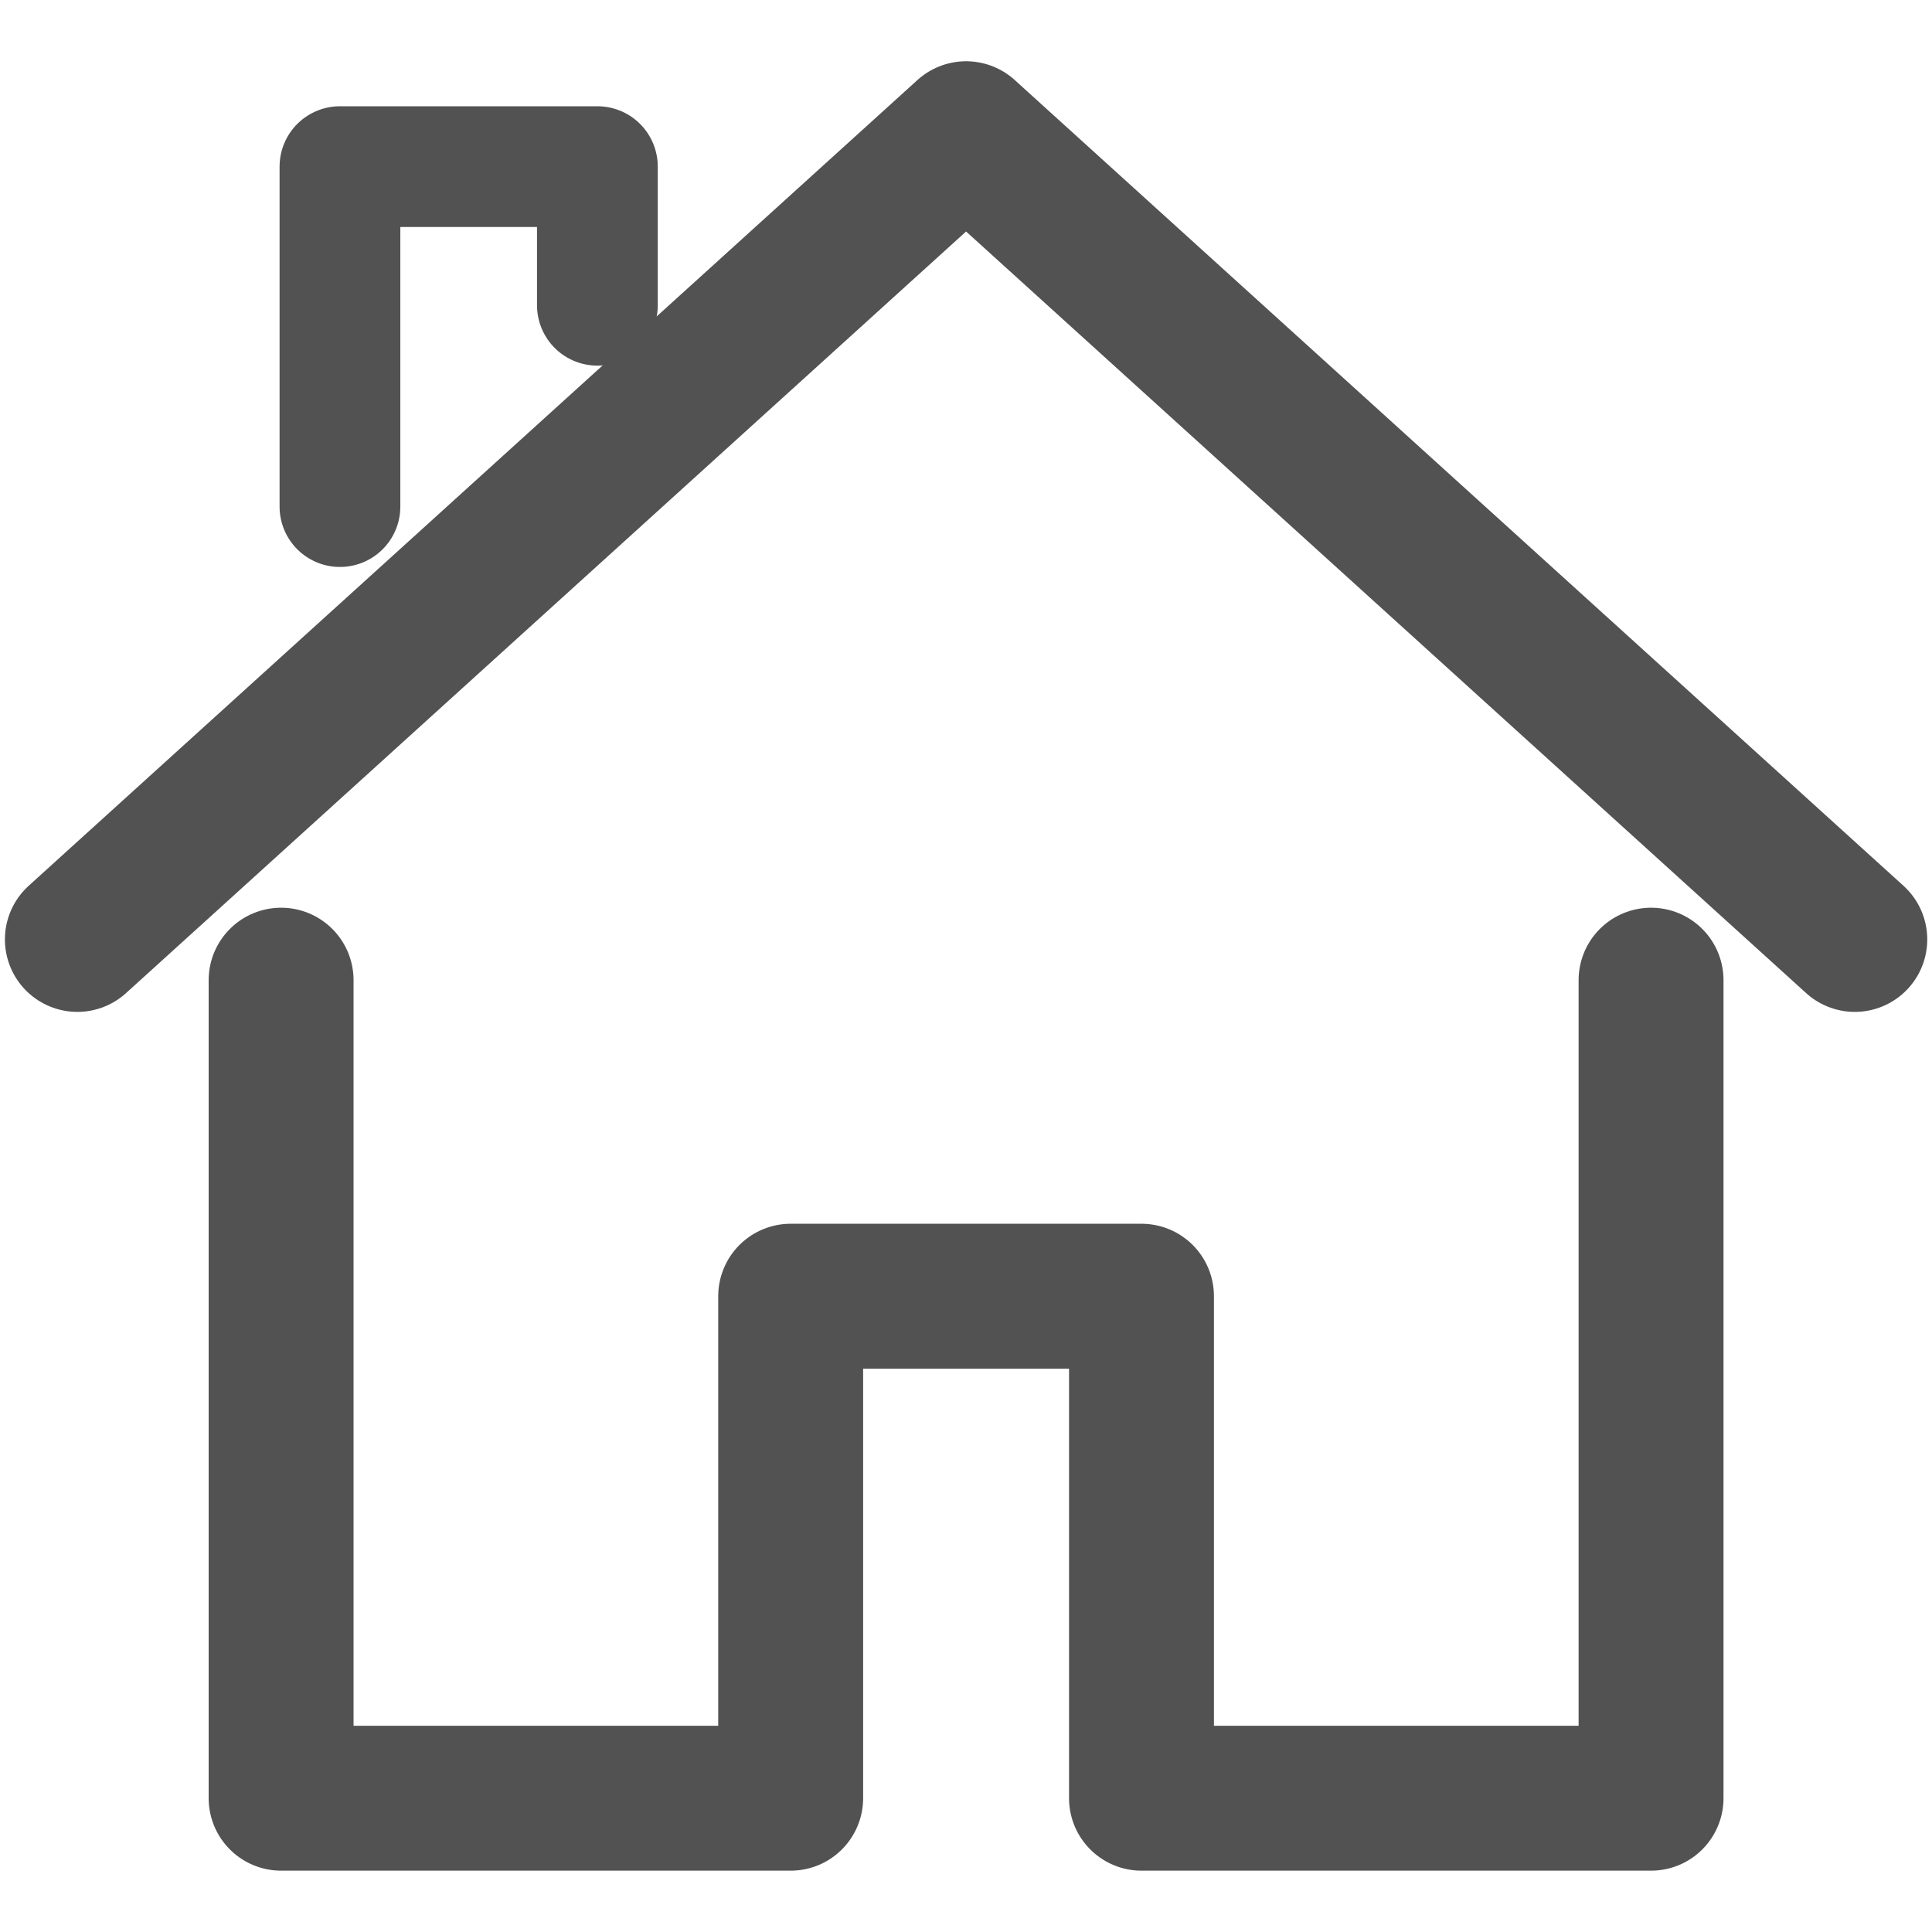<svg width="24" height="24" viewBox="0 0 24 24" fill="none" xmlns="http://www.w3.org/2000/svg">
<g clip-path="url(#clip0_68_1013)">
<path d="M3.492 12.176V22.338H9.822V16.102H14.18V22.338H20.51V12.176" stroke="#525252" stroke-width="1.8" stroke-linecap="round" stroke-linejoin="round"/>
<path d="M0.961 11.67L12.001 1.661L23.041 11.67" stroke="#525252" stroke-width="1.8" stroke-linecap="round" stroke-linejoin="round"/>
<path d="M4.223 6.293V2.07H7.421V3.792" stroke="#525252" stroke-width="1.5" stroke-linecap="round" stroke-linejoin="round"/>
</g>
<defs>
<clipPath id="clip0_68_1013">
<rect width="24" height="24" fill="white"/>
</clipPath>
</defs>
</svg>
